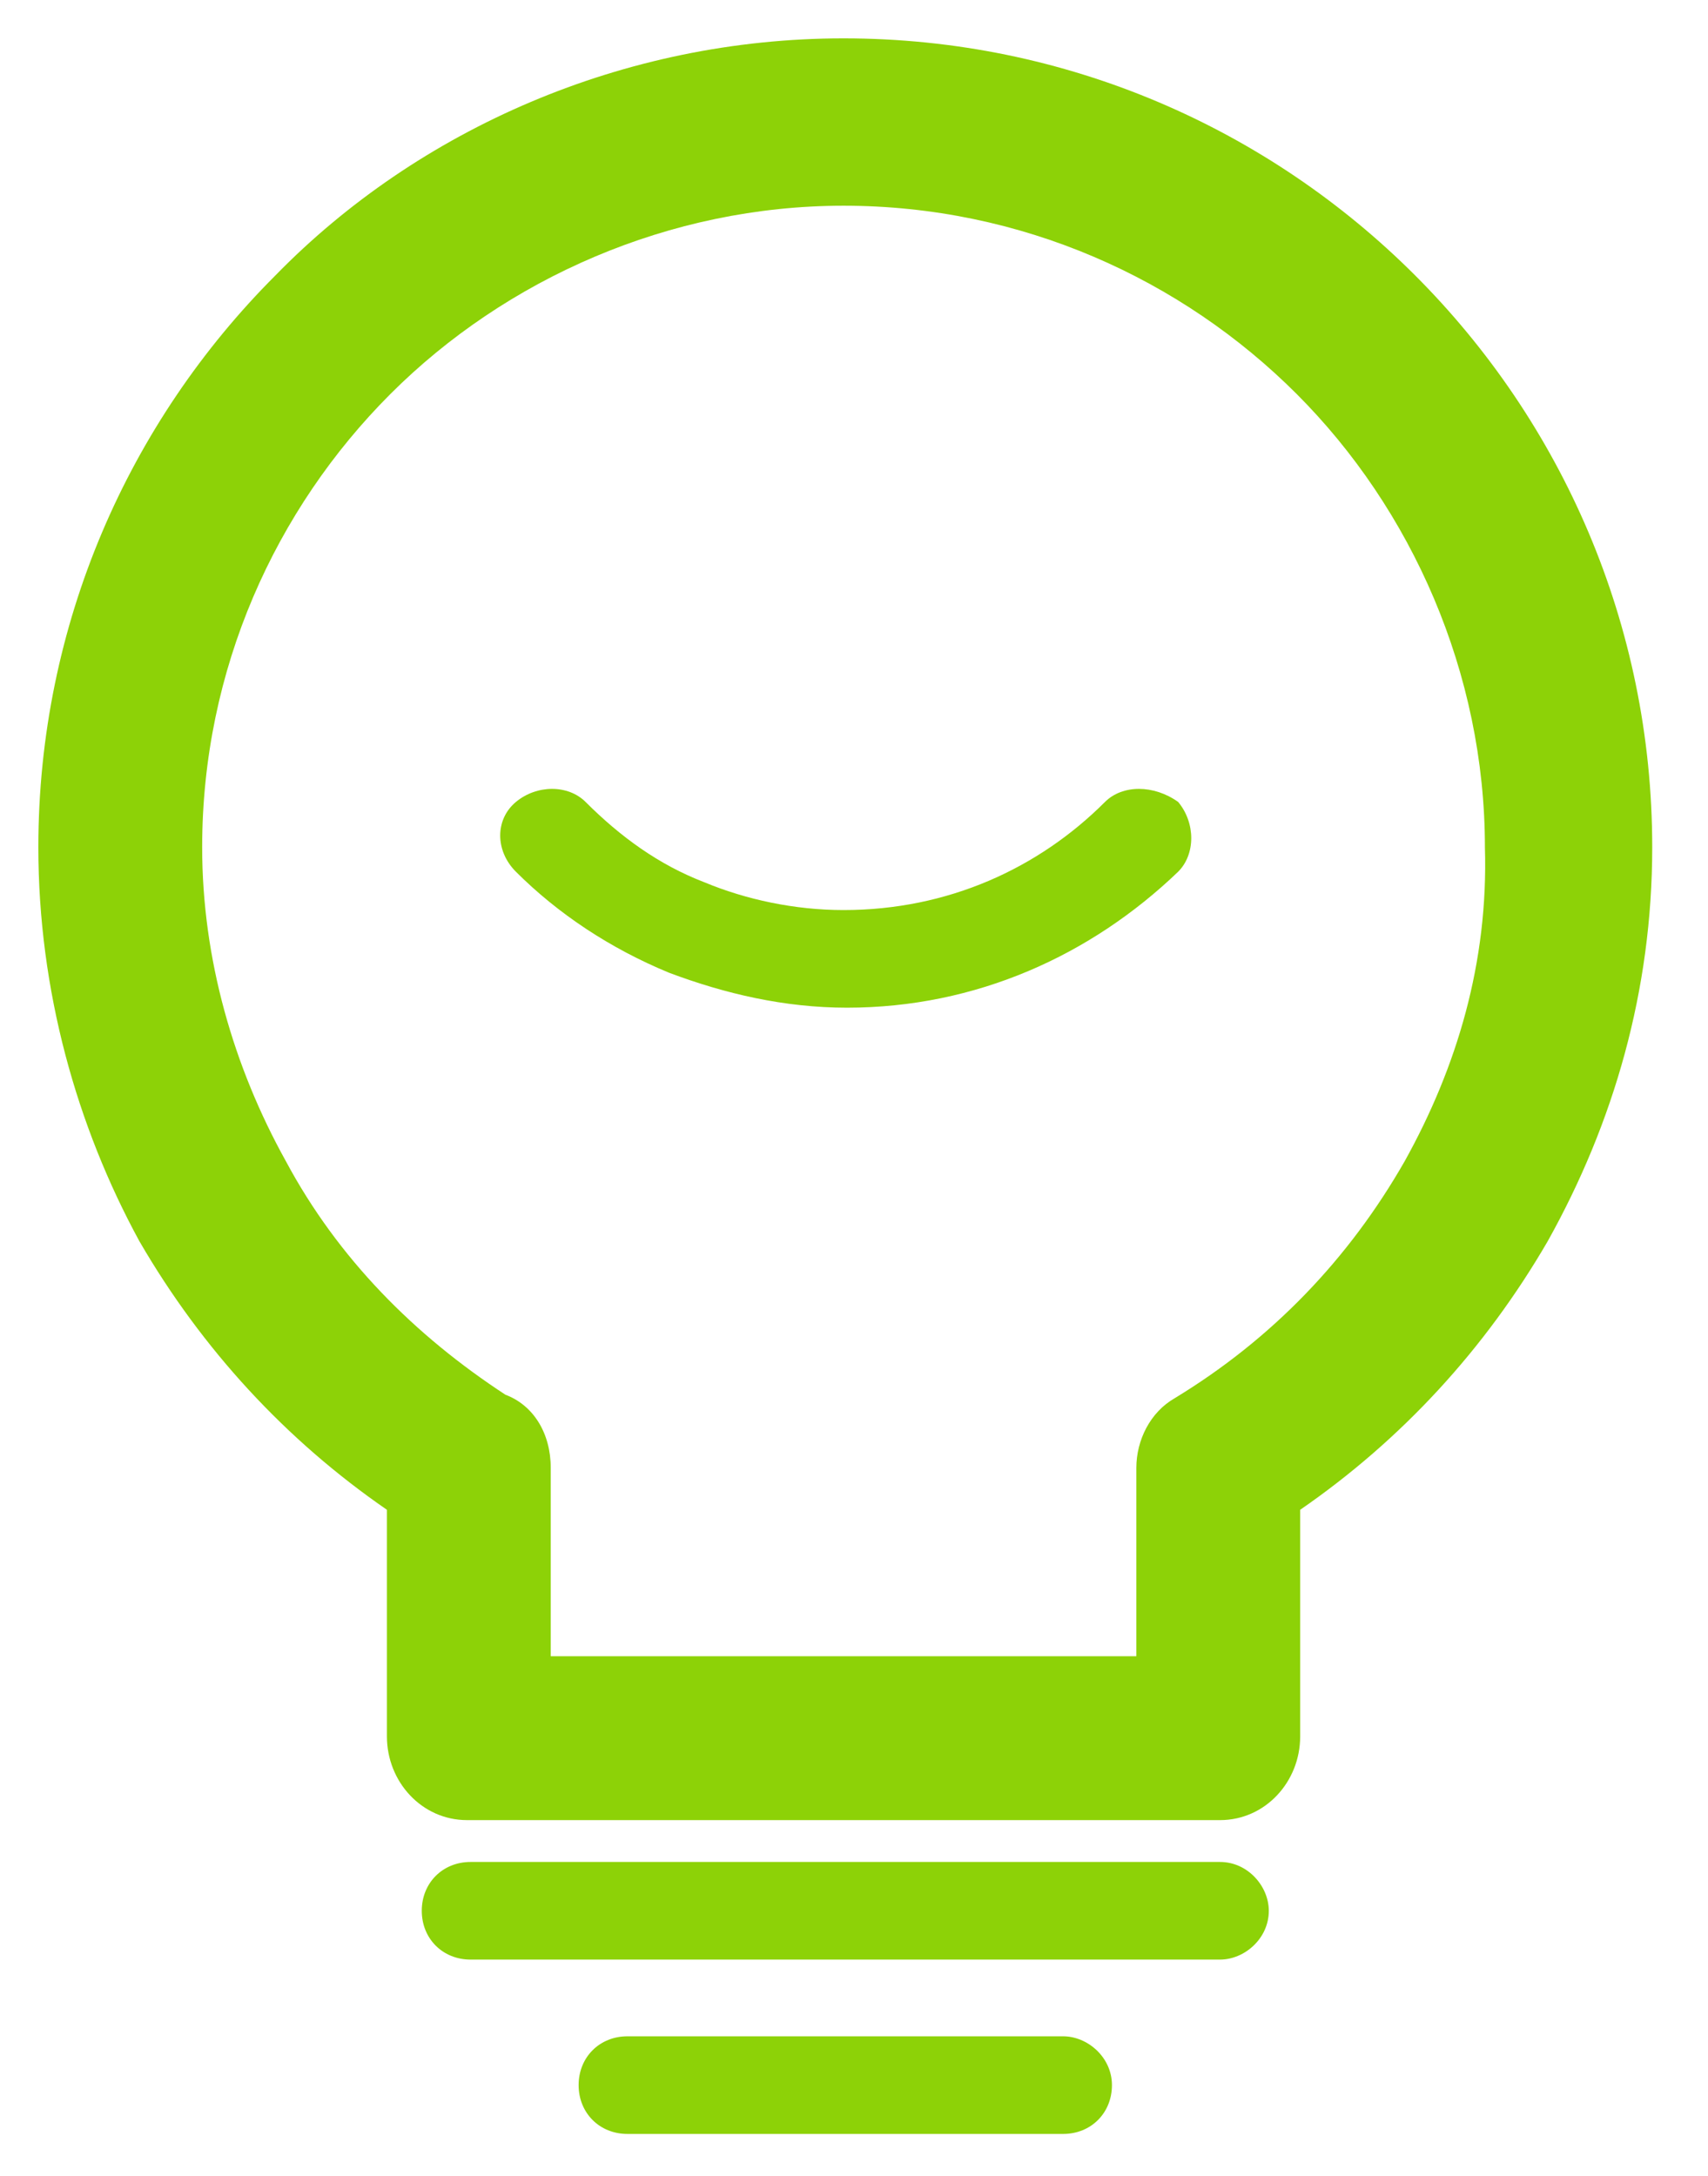 <?xml version="1.0" encoding="utf-8"?>
<!-- Generator: Adobe Illustrator 27.1.1, SVG Export Plug-In . SVG Version: 6.00 Build 0)  -->
<svg version="1.1" id="Vrstva_1" xmlns="http://www.w3.org/2000/svg" xmlns:xlink="http://www.w3.org/1999/xlink" x="0px" y="0px"
	 viewBox="0 0 49 62.4" style="enable-background:new 0 0 49 62.4;" xml:space="preserve">
<style type="text/css">
	.st0{fill:#8DD207;}
</style>
<path class="st0" d="M31.7,23c-1.9,1.9-4.5,3.1-7.5,3.1c-1.4,0-2.8-0.3-4-0.8c-1.3-0.5-2.4-1.3-3.4-2.3c-0.5-0.5-1.4-0.5-2,0
	c-0.6,0.5-0.6,1.4,0,2c1.2,1.2,2.7,2.2,4.4,2.9c1.6,0.6,3.3,1,5.1,1c3.7,0,7-1.5,9.5-3.9c0.5-0.5,0.5-1.4,0-2
	C33.1,22.5,32.2,22.5,31.7,23L31.7,23z M35,53.4L35,53.4H13.5c-0.8,0-1.4,0.6-1.4,1.4c0,0.8,0.6,1.4,1.4,1.4H35
	c0.7,0,1.4-0.6,1.4-1.4C36.4,54.1,35.8,53.4,35,53.4L35,53.4z M47.4,24.3L47.4,24.3c0-6.4-2.6-12.2-6.8-16.4
	c-4.2-4.2-10-6.8-16.4-6.8C17.9,1.1,12,3.7,7.9,7.9c-4.2,4.2-6.8,10-6.8,16.4c0,4.1,1.1,8,2.9,11.3c1.8,3.1,4.2,5.7,7.1,7.7v6.5
	c0,1.3,1,2.4,2.3,2.4H35c1.3,0,2.3-1.1,2.3-2.4v-6.5c2.9-2,5.3-4.6,7.1-7.7C46.3,32.2,47.4,28.4,47.4,24.3L47.4,24.3z M40.3,33.3
	L40.3,33.3L40.3,33.3c-1.6,2.8-3.8,5.1-6.6,6.8c-0.7,0.4-1.1,1.2-1.1,2h0v5.4H15.8v-5.4c0-1-0.5-1.8-1.3-2.1
	c-2.6-1.7-4.8-3.9-6.3-6.7c-1.5-2.7-2.4-5.8-2.4-9c0-5.1,2.1-9.7,5.4-13c3.3-3.3,8-5.4,13-5.4c5.1,0,9.7,2.1,13,5.4
	c3.3,3.3,5.4,8,5.4,13C42.7,27.6,41.8,30.6,40.3,33.3L40.3,33.3z M30.5,58.4L30.5,58.4H18c-0.8,0-1.4,0.6-1.4,1.4
	c0,0.8,0.6,1.4,1.4,1.4h12.5c0.8,0,1.4-0.6,1.4-1.4C31.9,59,31.2,58.4,30.5,58.4L30.5,58.4z"/>
</svg>

